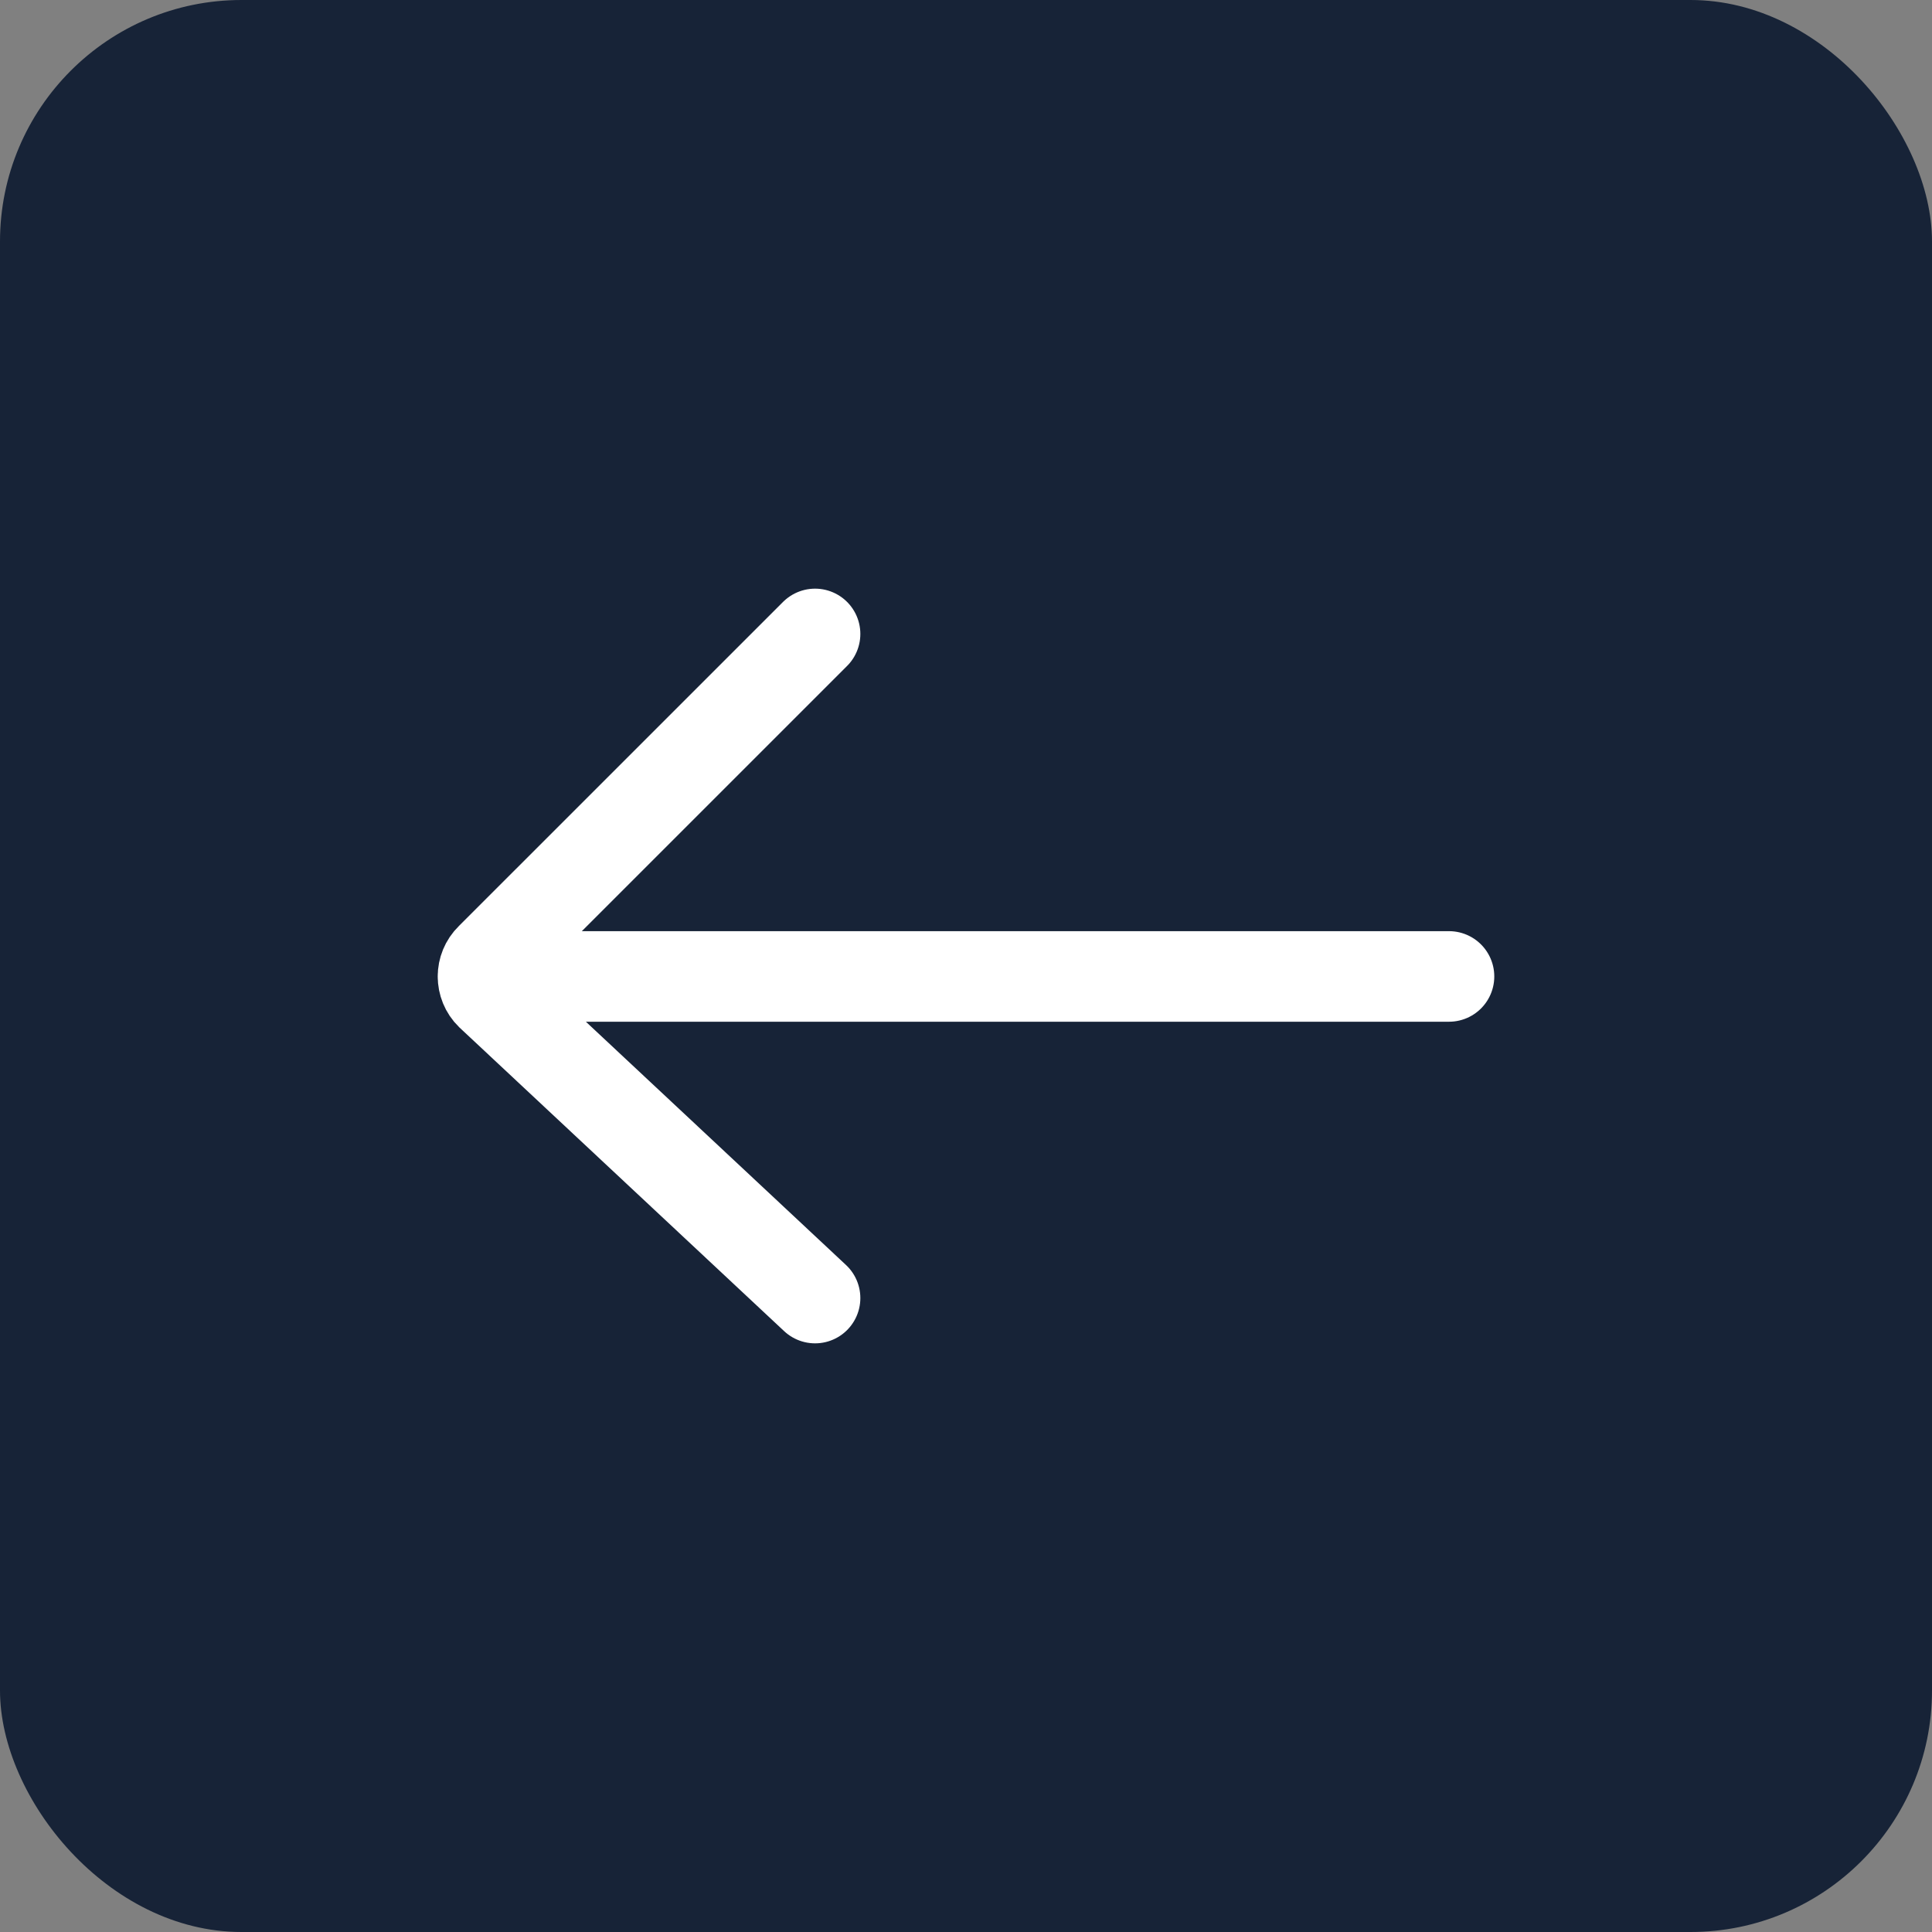 <?xml version="1.0" encoding="UTF-8"?> <svg xmlns="http://www.w3.org/2000/svg" width="32" height="32" viewBox="0 0 32 32" fill="none"><rect x="0" y="0" width="32" height="32" fill="#808080" stroke="none"/><rect width="32" height="32" rx="4" fill="#172337"></rect><path d="M13.5 10.5L8.127 15.872C8.042 15.955 8 16.064 8 16.173M13.5 21.5L8.127 16.475C8.042 16.392 8 16.282 8 16.173M8 16.173H24" stroke="white" stroke-width="1.5" stroke-linecap="round"></path></svg> 